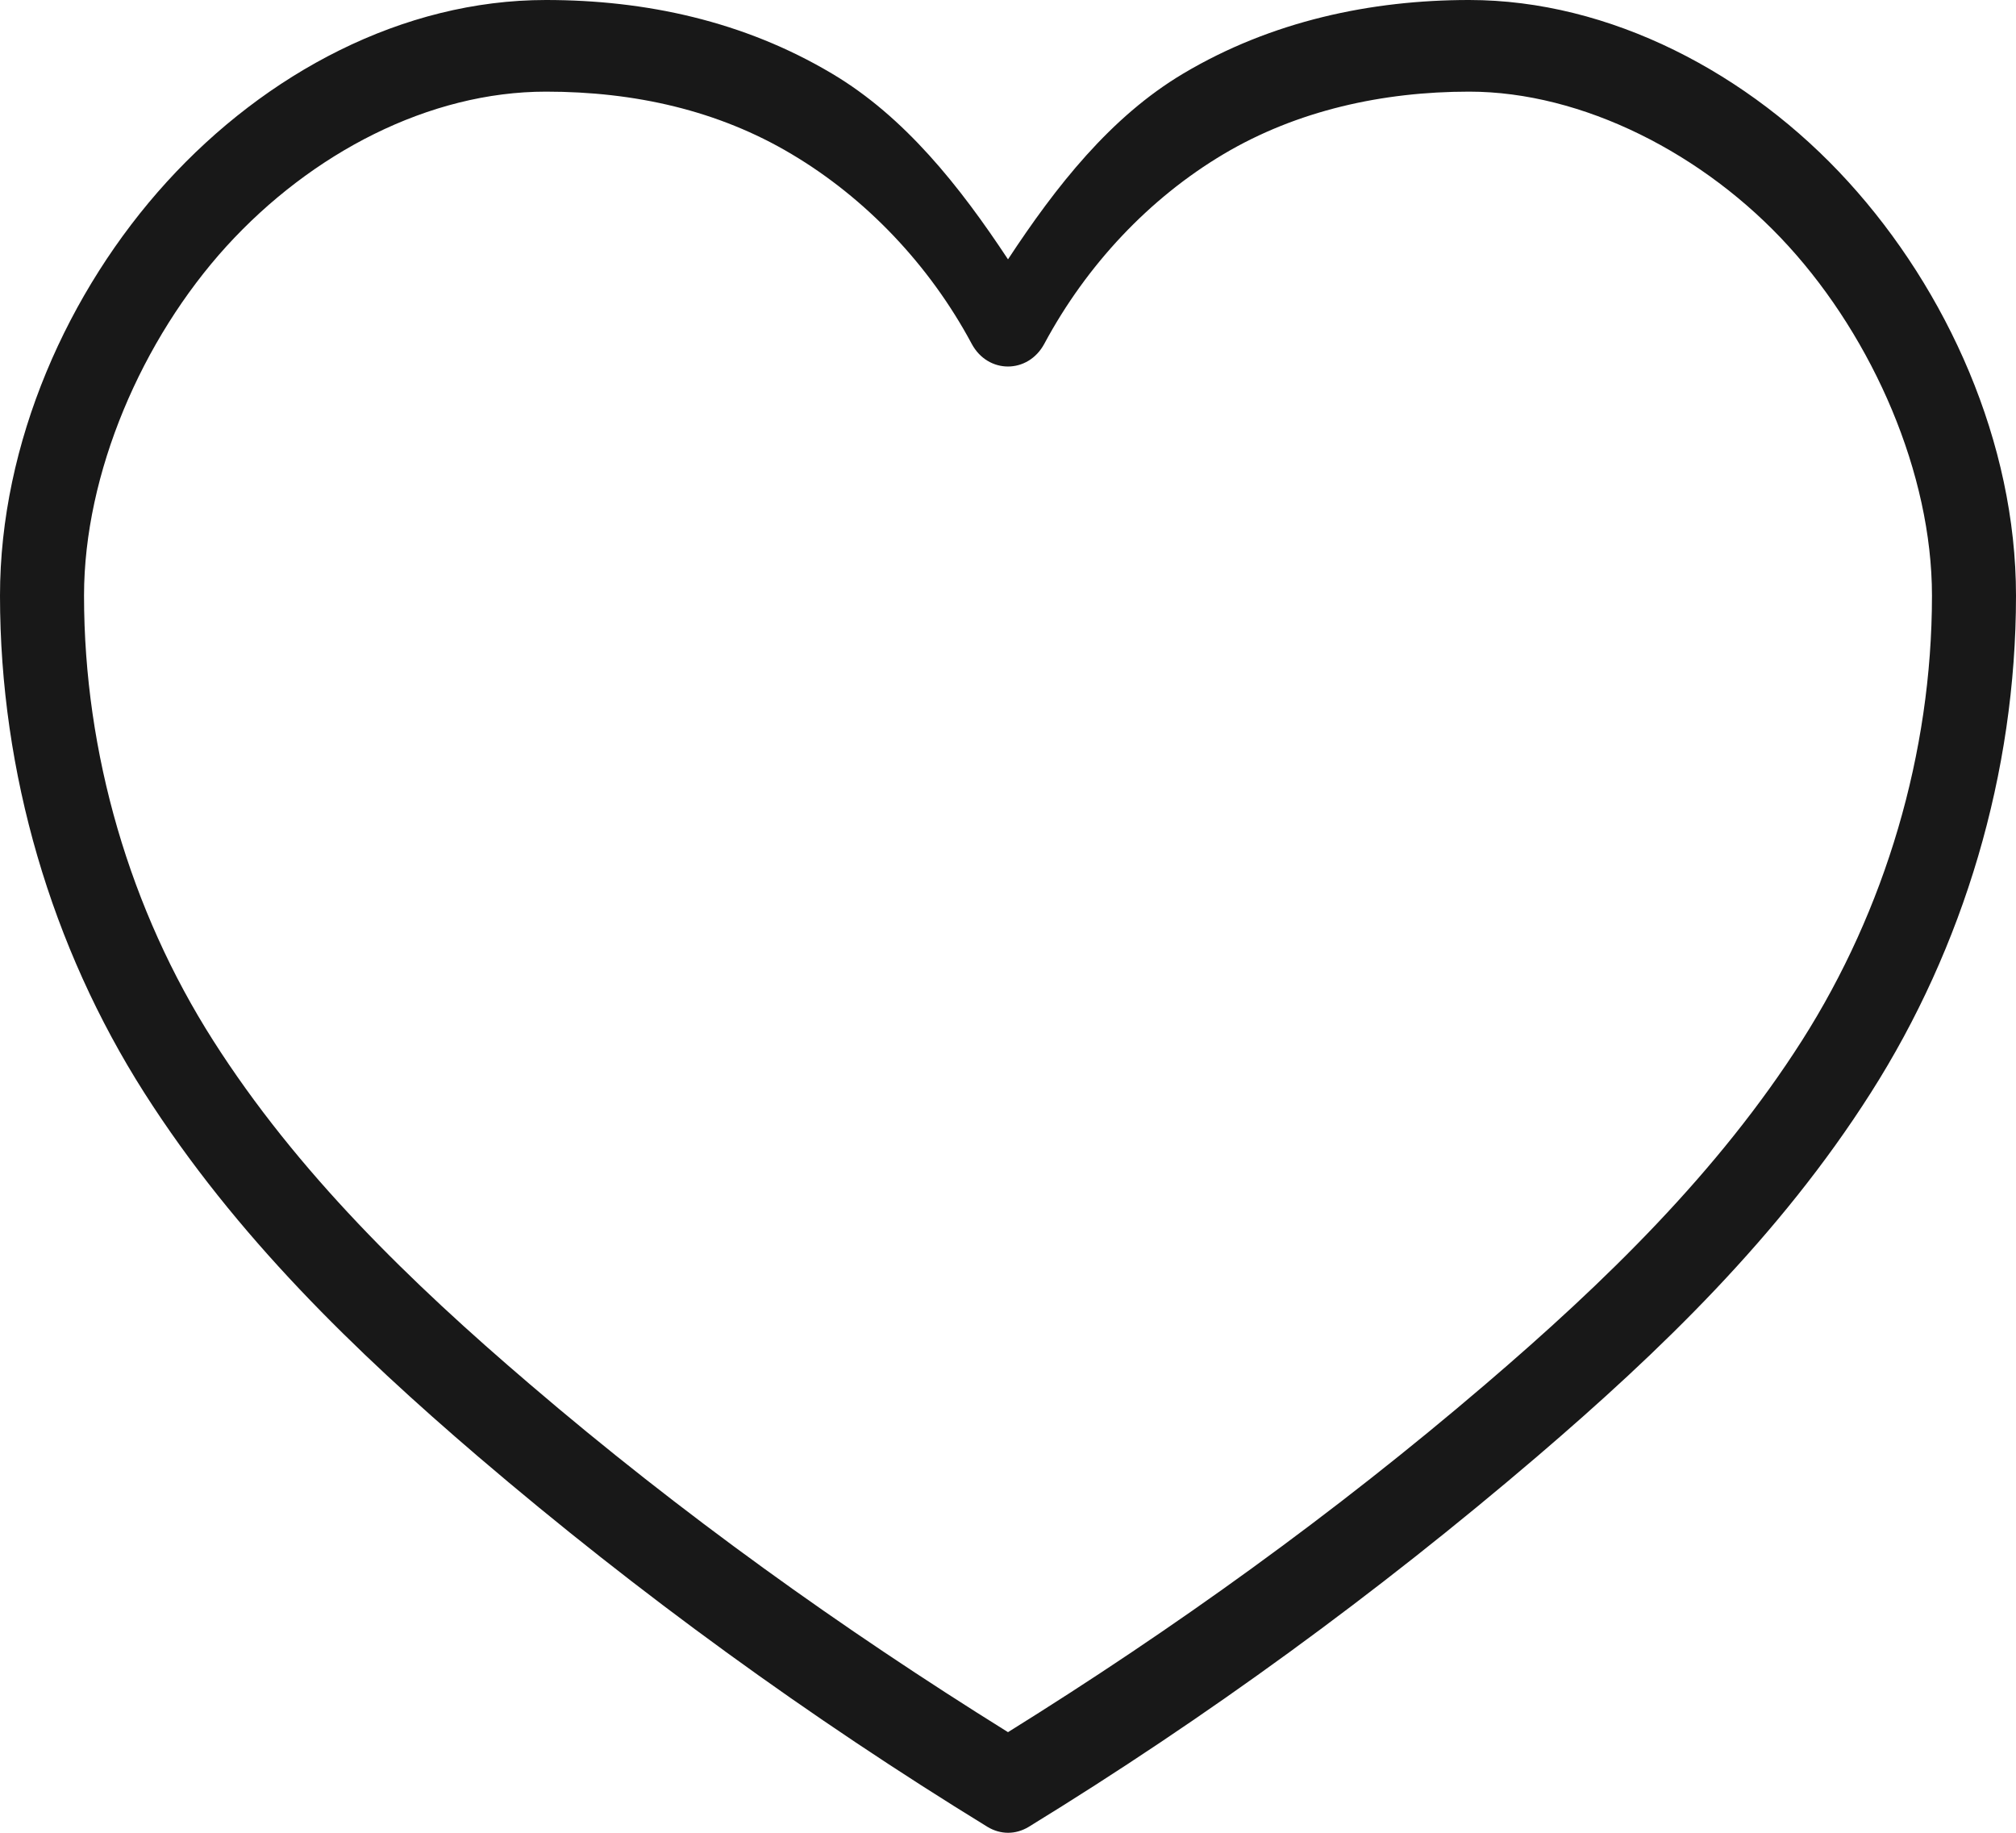 <?xml version="1.0" encoding="UTF-8"?> <svg xmlns="http://www.w3.org/2000/svg" width="22" height="20" viewBox="0 0 22 20" fill="none"><path d="M5.958 0C4.391 0 2.9 0.8 1.821 1.984C0.739 3.172 0 4.834 0 6.5C0 8.436 0.564 10.338 1.574 11.924C2.573 13.492 3.882 14.751 5.217 15.894C6.972 17.394 8.838 18.746 10.777 19.936C10.847 19.978 10.924 20 11.001 20C11.078 20 11.155 19.978 11.225 19.936C13.164 18.746 15.02 17.393 16.775 15.893C18.109 14.751 19.419 13.493 20.417 11.923C21.425 10.34 22 8.44 22 6.5C22 4.83 21.25 3.17 20.17 1.984C19.087 0.794 17.565 0 16.032 0C14.967 0 13.878 0.228 12.912 0.803C12.119 1.275 11.524 2.033 11 2.83C10.473 2.032 9.873 1.274 9.079 0.803C8.116 0.23 7.044 0 5.958 0ZM5.958 1C6.925 1 7.838 1.204 8.639 1.682C9.447 2.162 10.142 2.889 10.604 3.752C10.781 4.082 11.218 4.082 11.396 3.752C11.86 2.887 12.545 2.162 13.352 1.682C14.153 1.206 15.088 1 16.032 1C17.268 1 18.599 1.676 19.519 2.688C20.442 3.702 21.083 5.168 21.083 6.5C21.083 8.222 20.57 9.932 19.665 11.354C18.75 12.791 17.514 13.991 16.209 15.107C14.561 16.517 12.814 17.773 11 18.902C9.185 17.772 7.43 16.516 5.784 15.107C4.477 13.991 3.241 12.791 2.326 11.354C1.421 9.934 0.917 8.224 0.917 6.5C0.917 5.166 1.549 3.702 2.472 2.687C3.398 1.671 4.681 1 5.958 1Z" fill="#181818"></path></svg> 